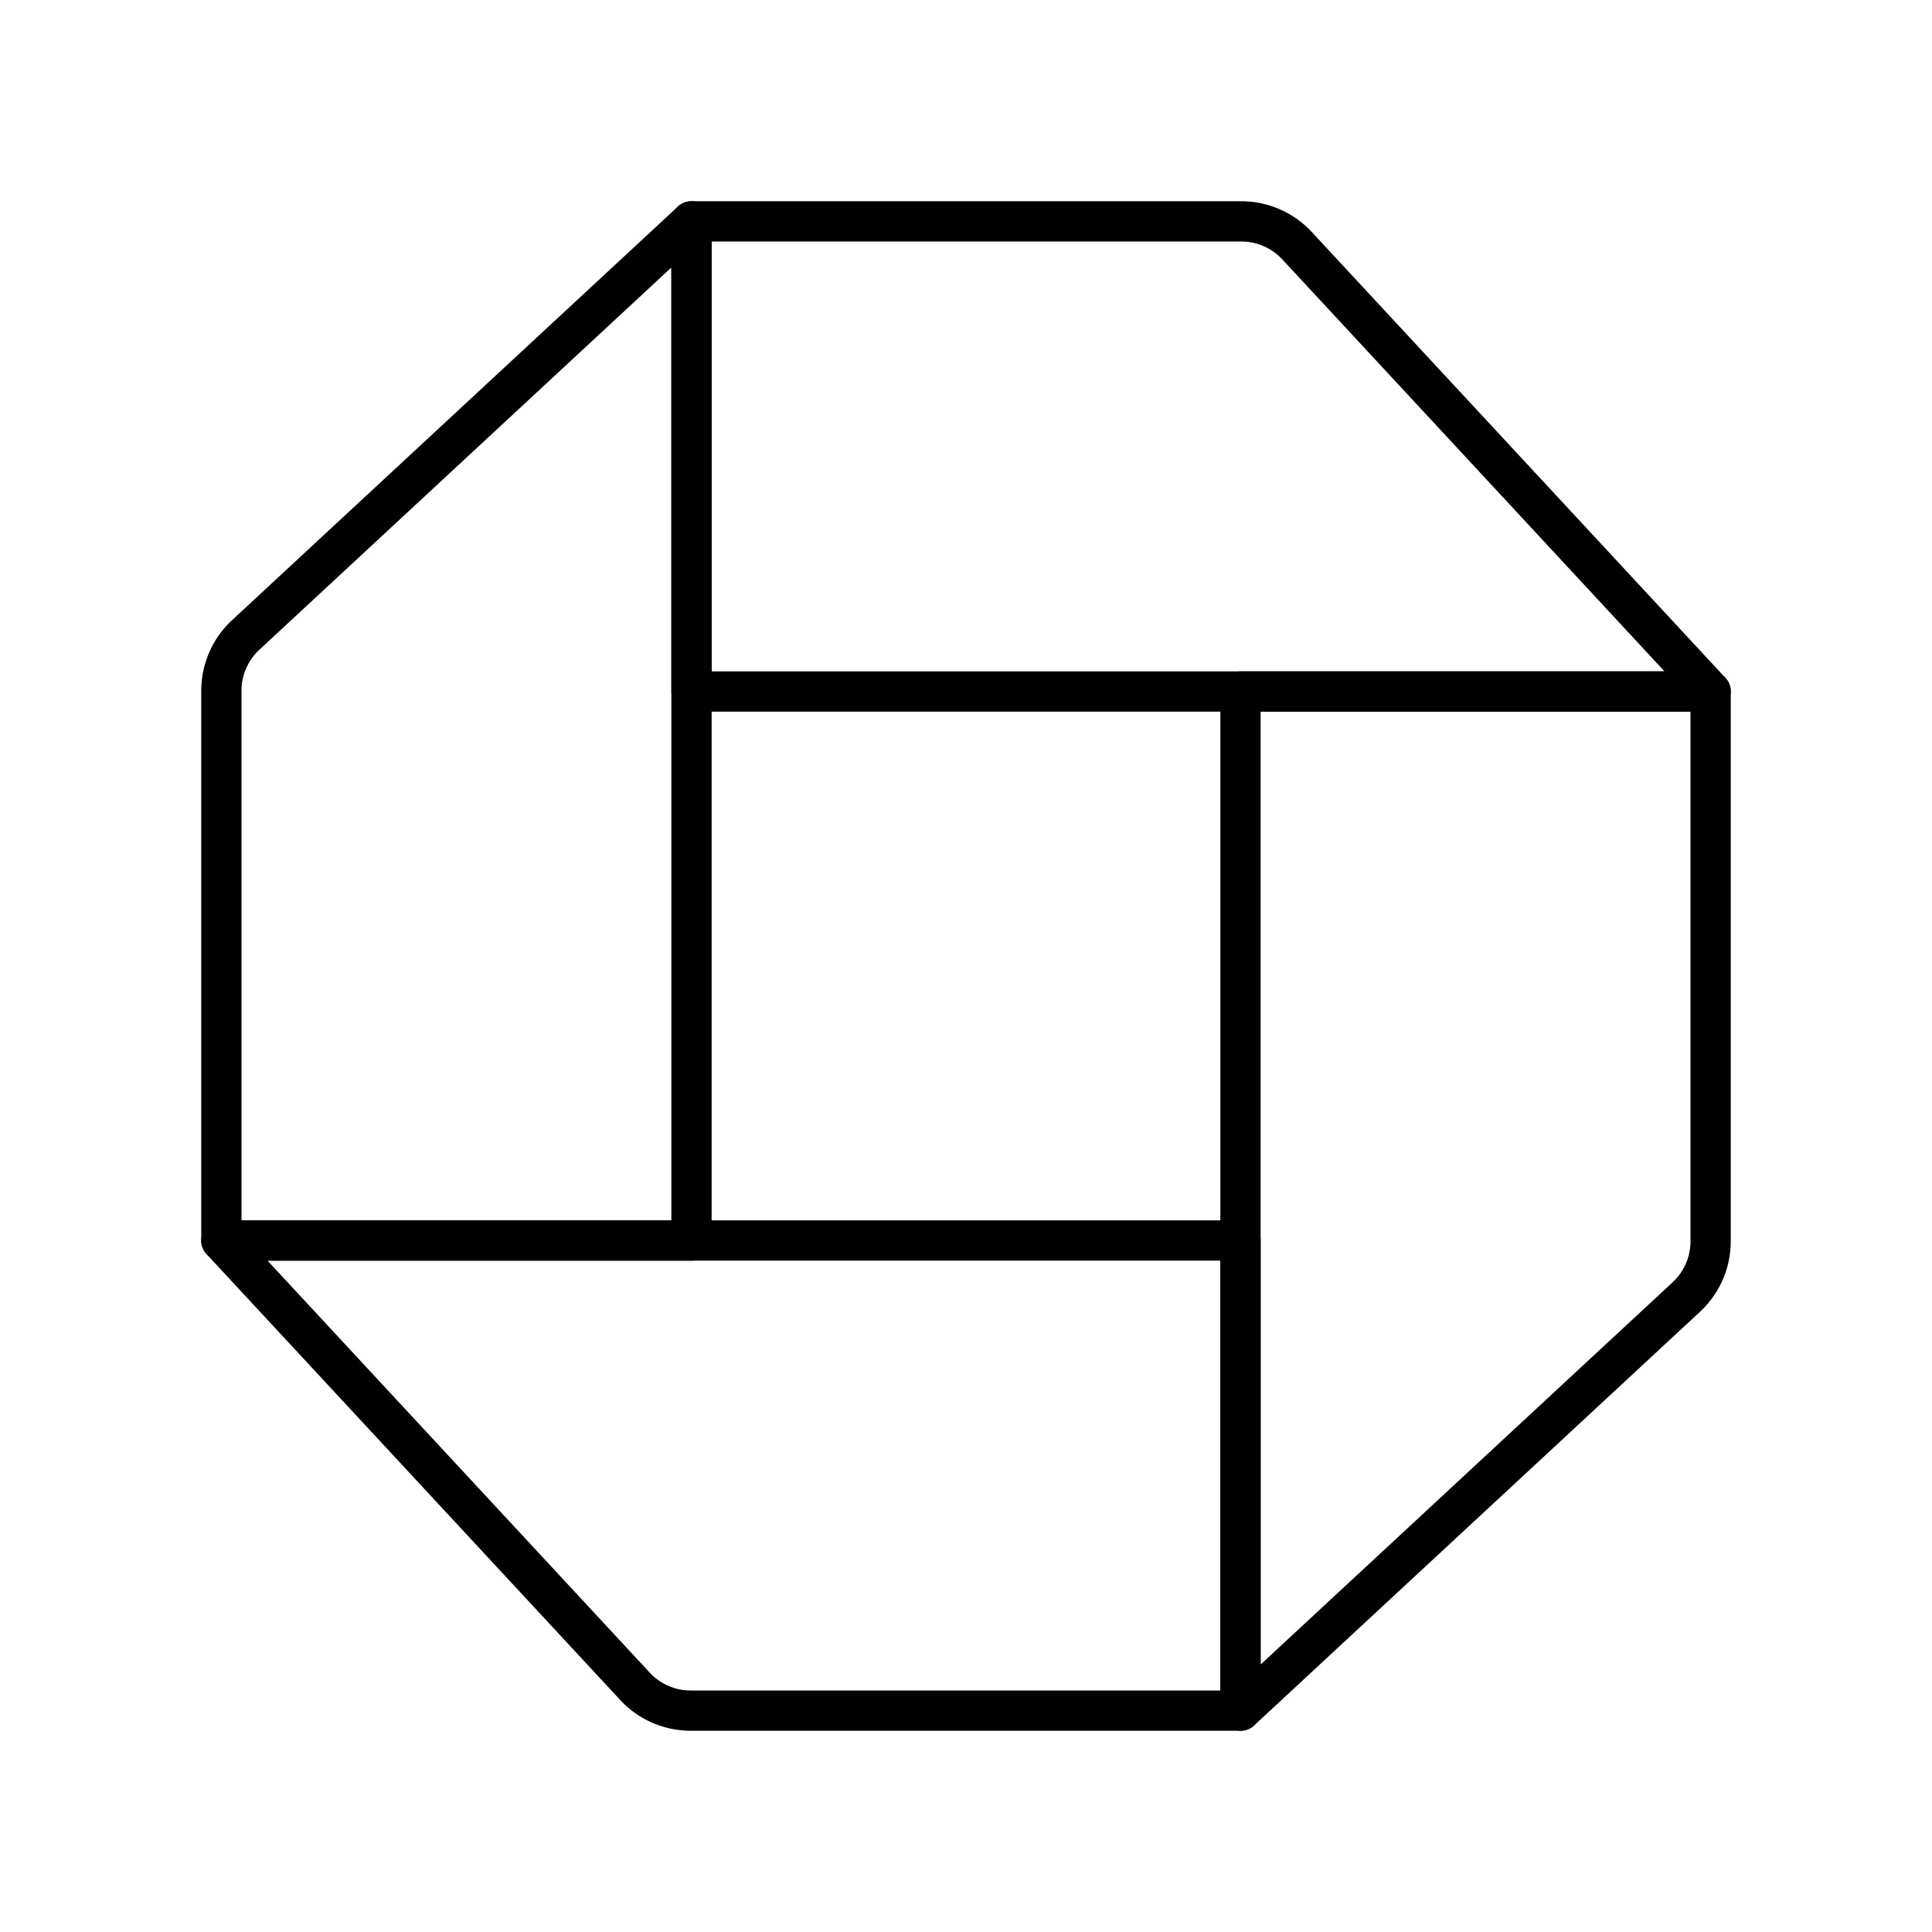 <?xml version="1.0" encoding="utf-8"?><!-- Скачано с сайта svg4.ru / Downloaded from svg4.ru -->
<svg width="800px" height="800px" viewBox="0 0 48 48" xmlns="http://www.w3.org/2000/svg"><defs><style>.a{fill:none;stroke:#000000;stroke-linecap:round;stroke-linejoin:round;}</style></defs><path class="a" d="M5.5,30.82,15.77,41.89a1.89,1.89,0,0,0,1.39.61H30.82V30.82Z"/><path class="a" d="M17.18,5.5,6.11,15.77a1.89,1.89,0,0,0-.61,1.39V30.82H17.18Z"/><path class="a" d="M42.5,17.18,32.23,6.11a1.89,1.89,0,0,0-1.39-.61H17.18V17.18Z"/><path class="a" d="M30.82,42.5,41.89,32.23a1.89,1.89,0,0,0,.61-1.39V17.18H30.82Z"/></svg>